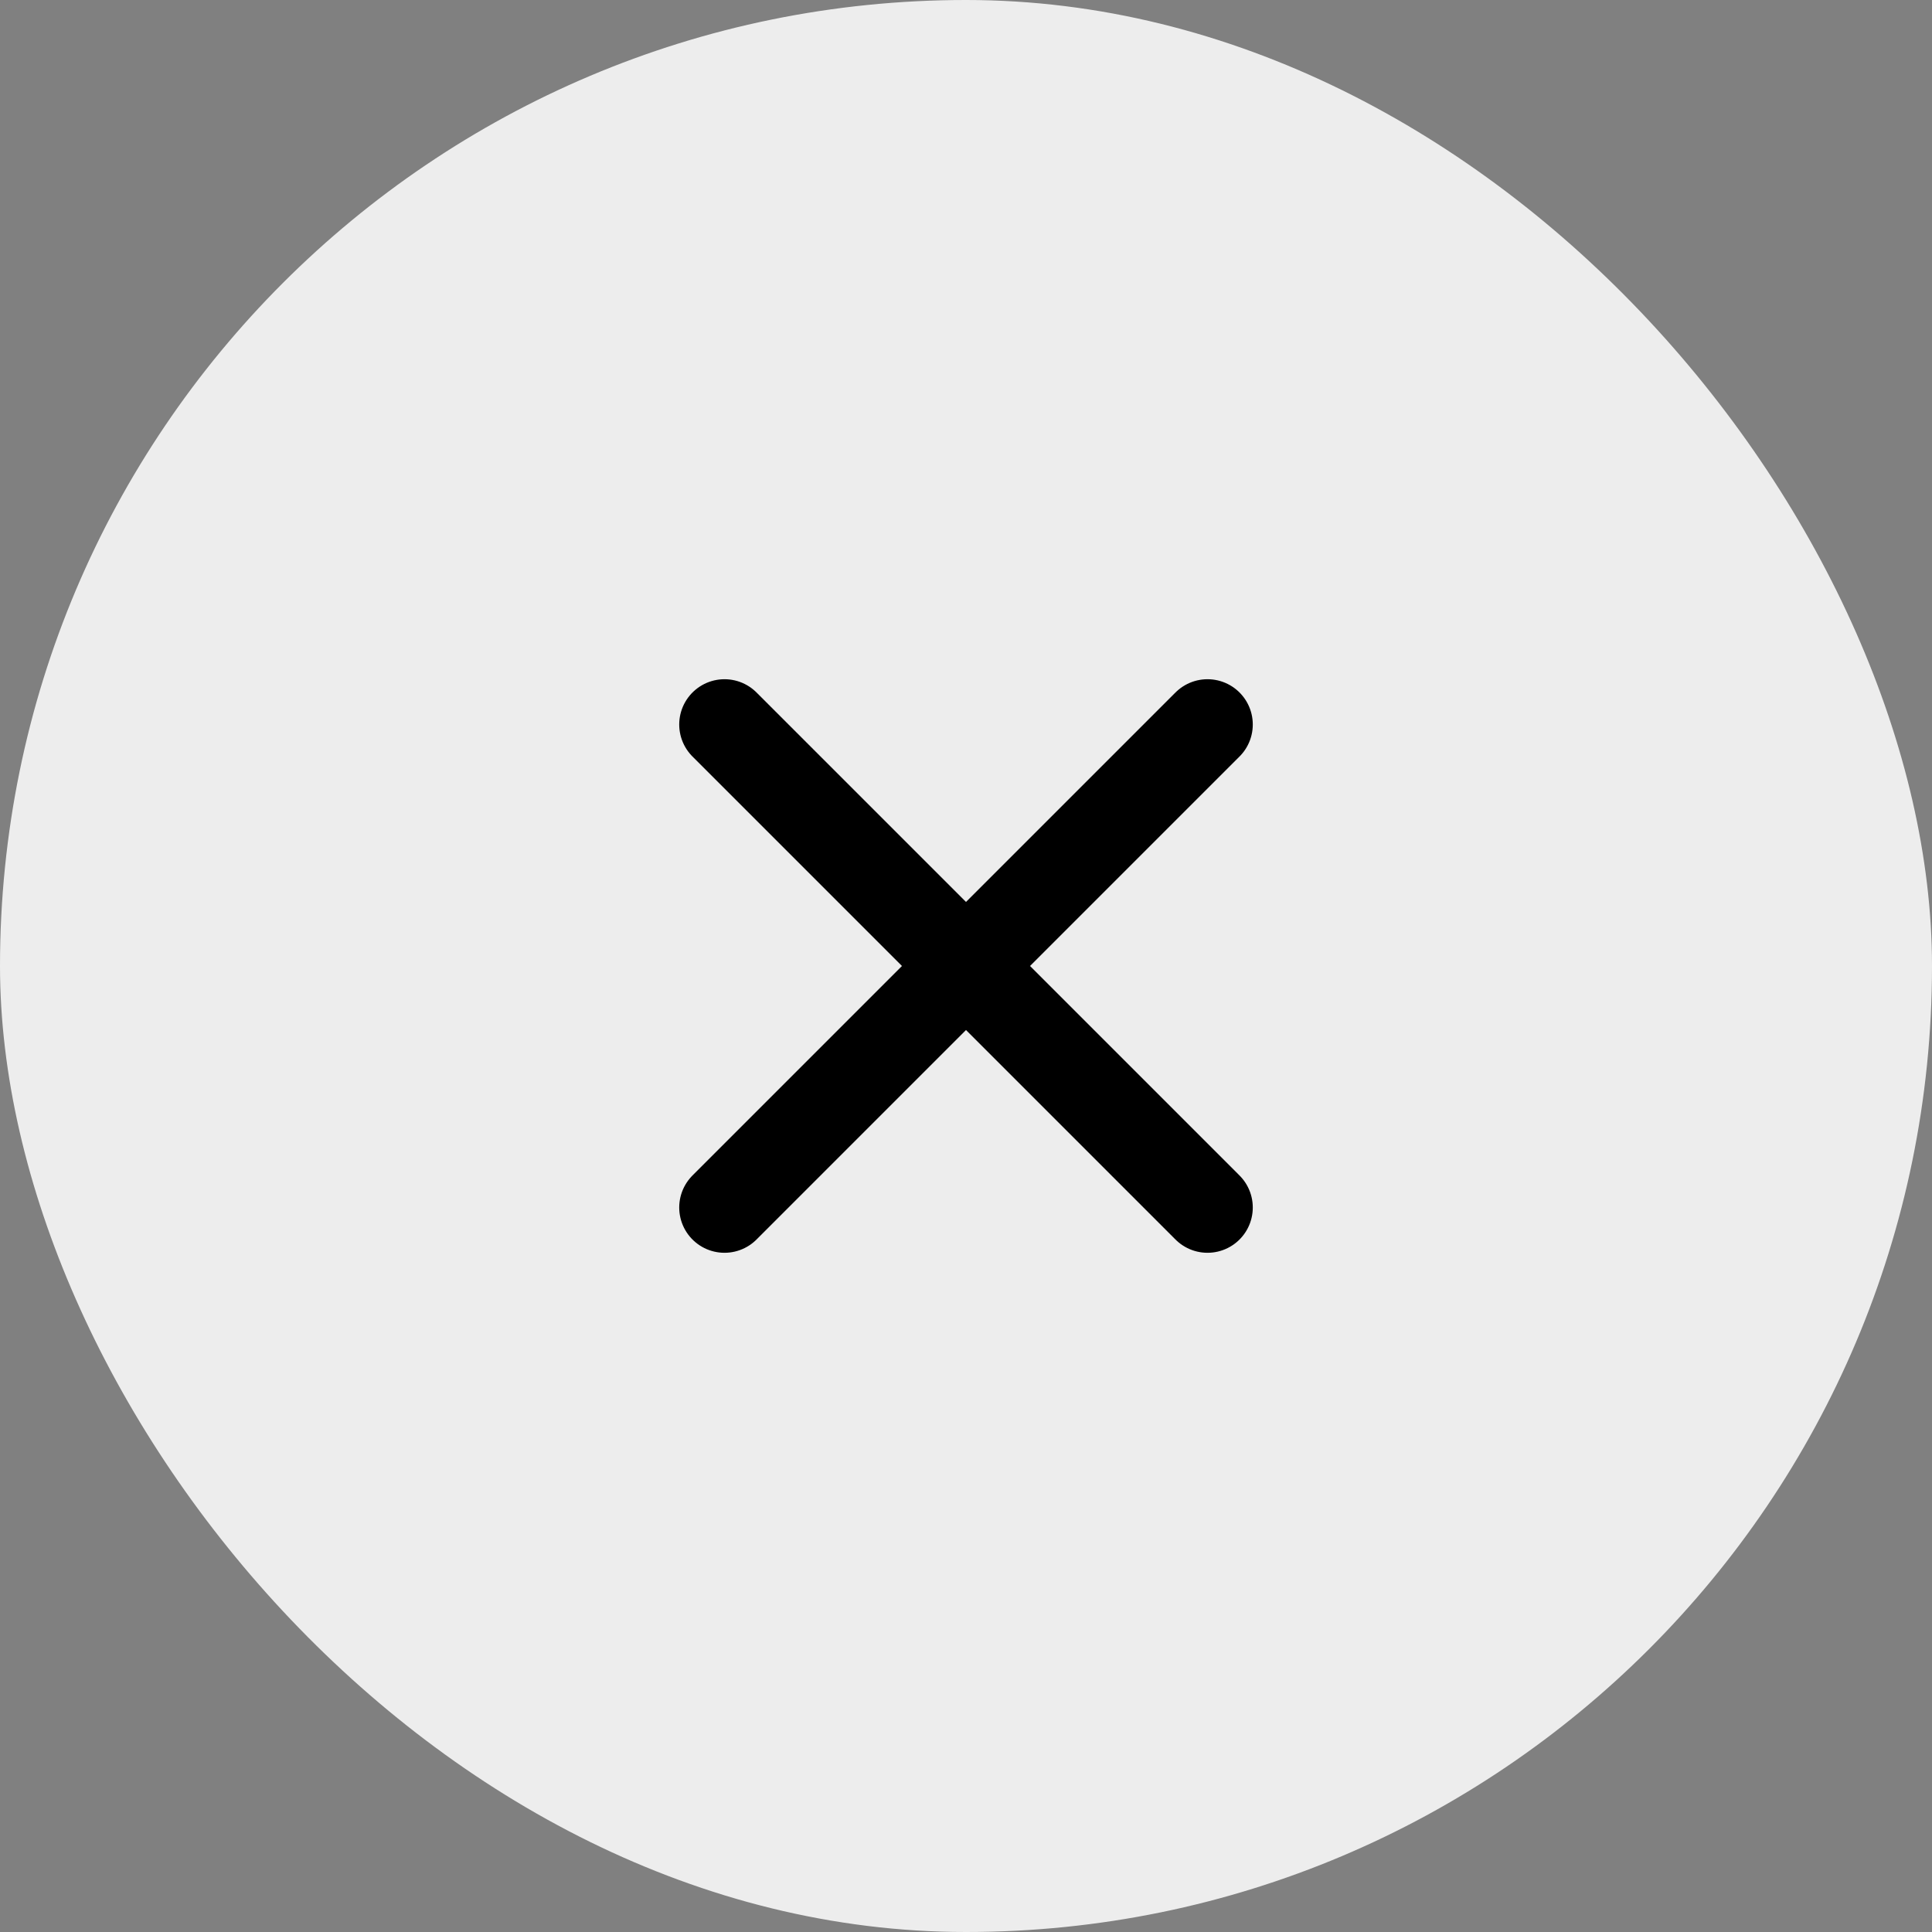 <svg width="32" height="32" viewBox="0 0 32 32" fill="none" xmlns="http://www.w3.org/2000/svg">
<rect x="0" y="0" width="32" height="32" fill="#808080" stroke="none"/>
<rect width="32" height="32" rx="16" fill="#EDEDED"/>
<path d="M20 20L12 12M20 12L12 20" stroke="black" stroke-width="1.5" stroke-linecap="round"/>
</svg>
